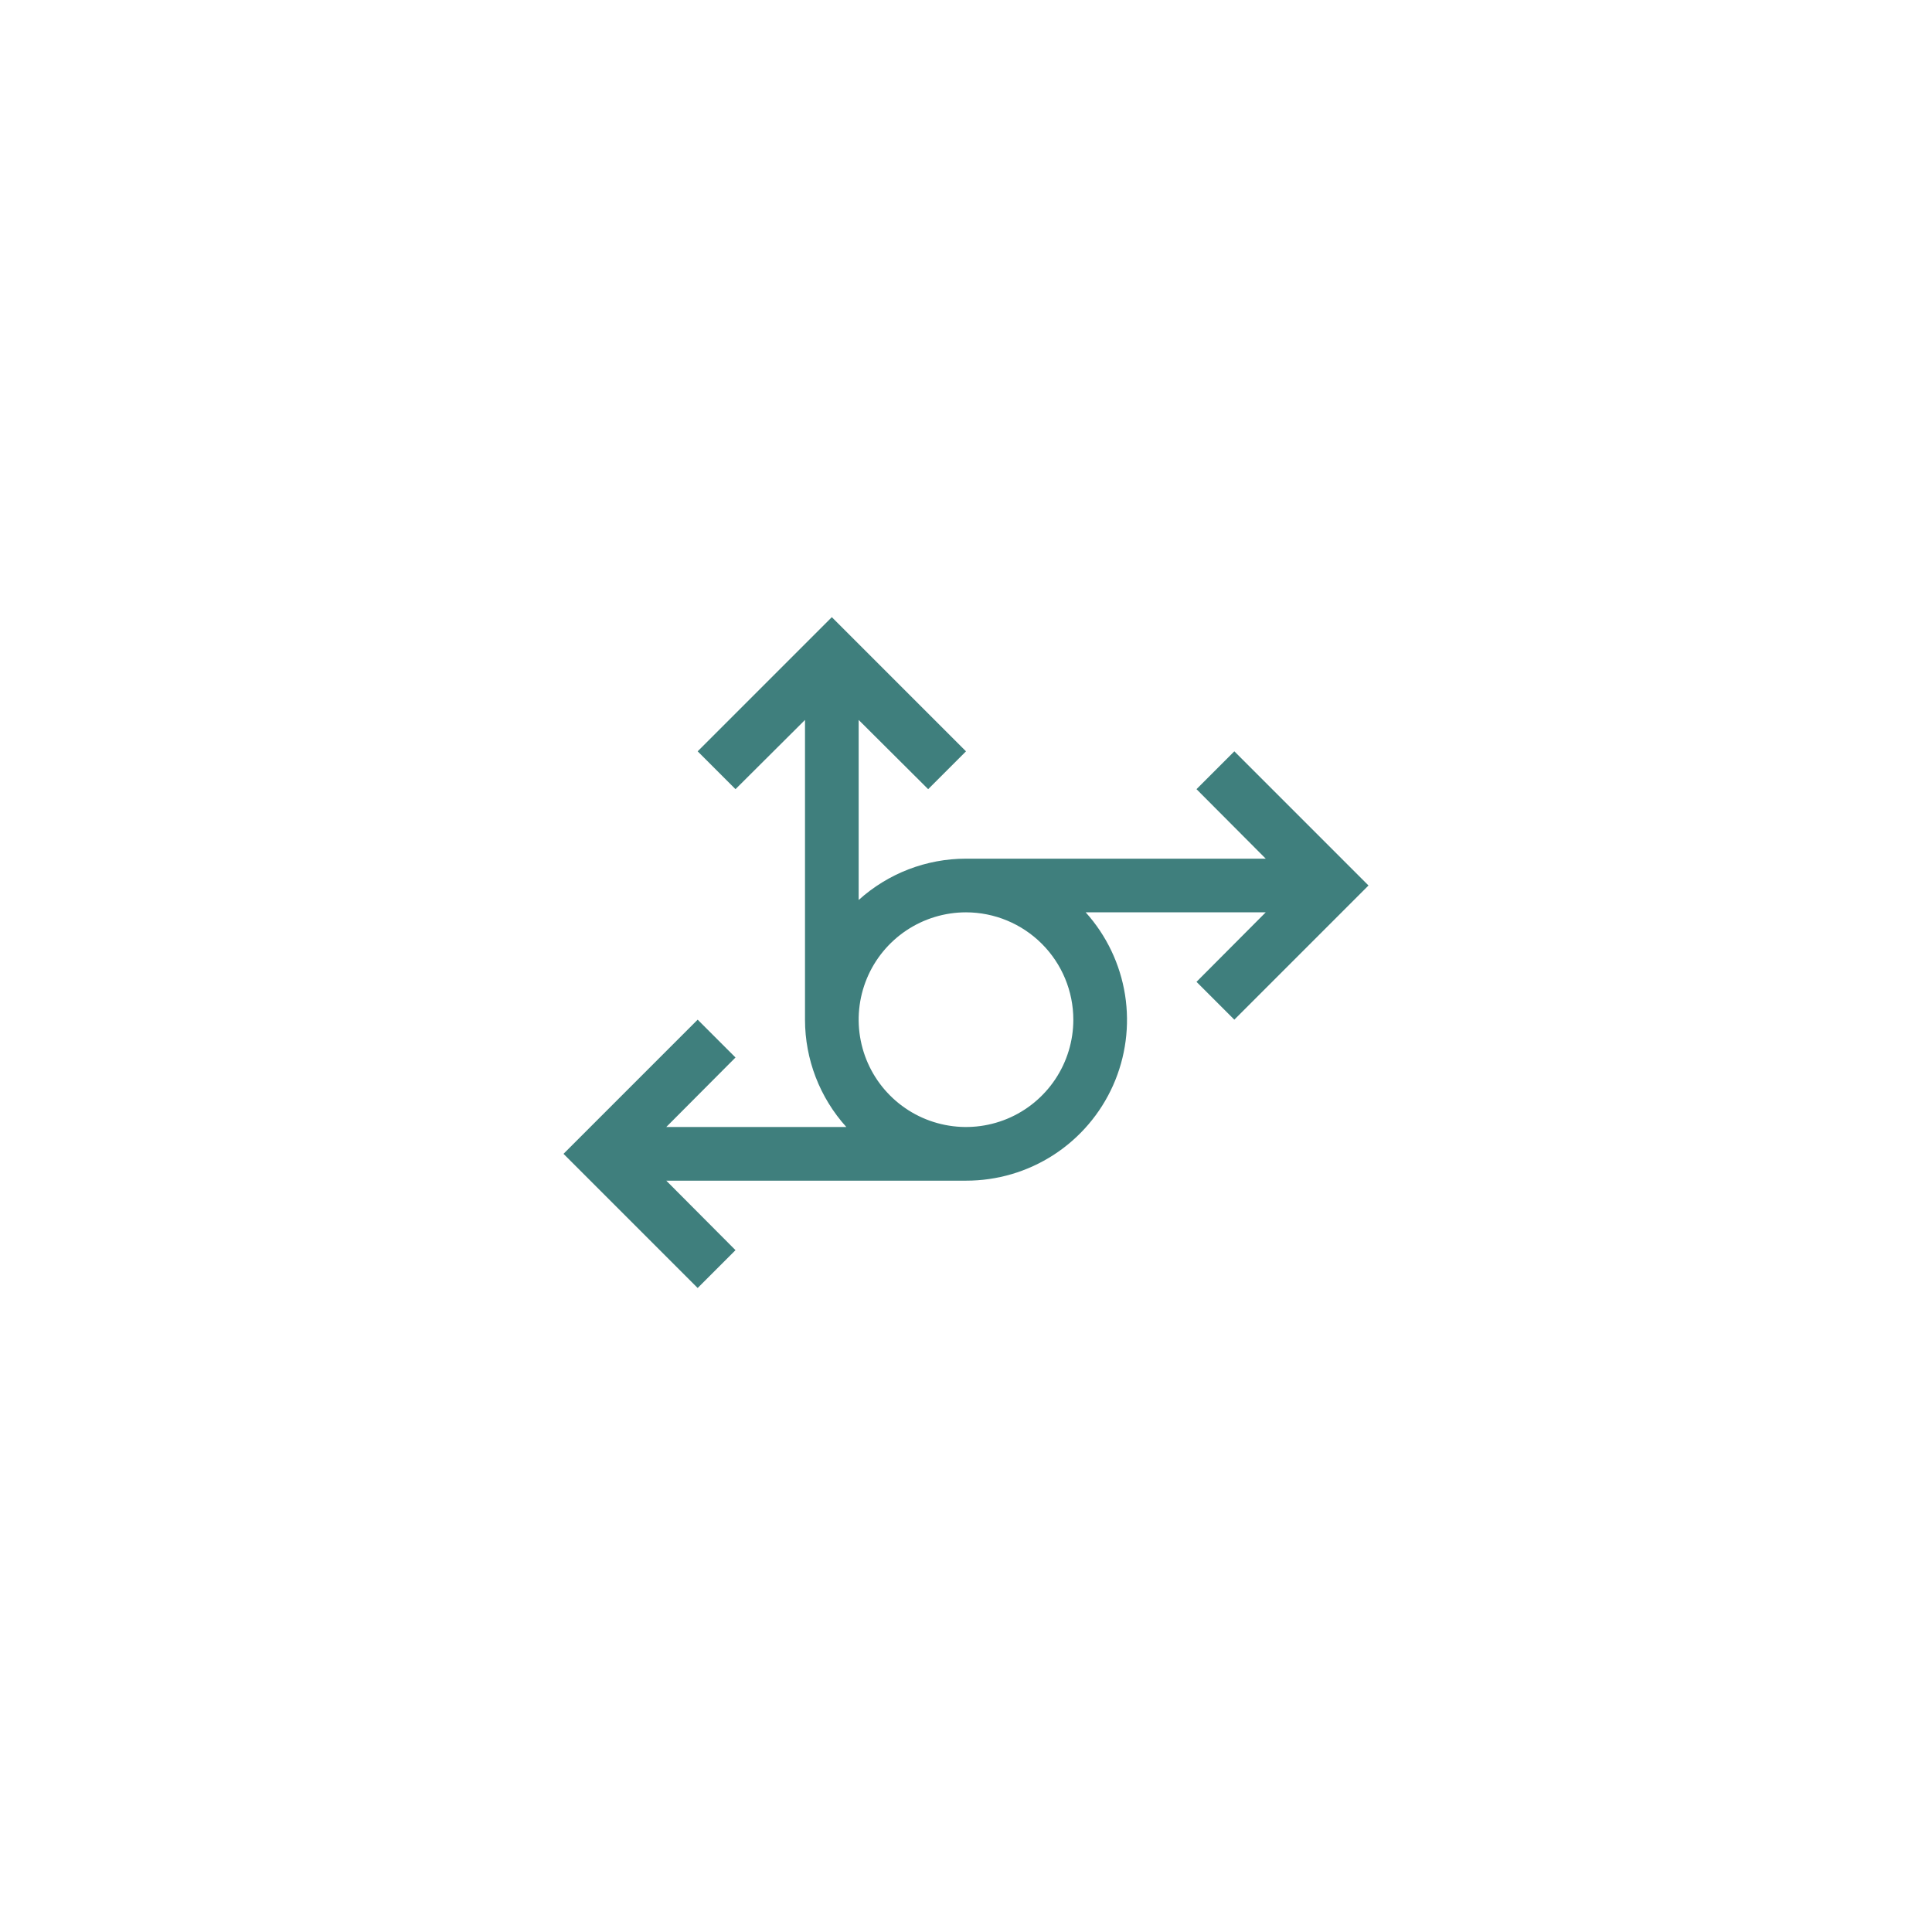 <svg width="72" height="72" viewBox="0 0 72 72" fill="none" xmlns="http://www.w3.org/2000/svg">
<path d="M46 28L44.59 29.41L47.17 32H36C34.522 32 33.097 32.549 32 33.54V26.83L34.59 29.41L36 28L31 23L26 28L27.41 29.41L30 26.83V38C30 39.478 30.549 40.903 31.54 42H24.83L27.41 39.41L26 38L21 43L26 48L27.41 46.59L24.83 44H36C37.159 44.002 38.294 43.668 39.267 43.038C40.24 42.407 41.009 41.508 41.481 40.45C41.953 39.391 42.108 38.218 41.927 37.074C41.745 35.929 41.236 34.861 40.46 34H47.17L44.59 36.59L46 38L51 33L46 28ZM40 38C40 38.791 39.765 39.565 39.326 40.222C38.886 40.88 38.262 41.393 37.531 41.696C36.8 41.998 35.996 42.078 35.22 41.923C34.444 41.769 33.731 41.388 33.172 40.828C32.612 40.269 32.231 39.556 32.077 38.78C31.922 38.004 32.002 37.2 32.304 36.469C32.607 35.738 33.12 35.114 33.778 34.674C34.435 34.235 35.209 34 36 34C37.06 34.001 38.077 34.423 38.827 35.173C39.577 35.923 39.999 36.94 40 38Z" fill="#3F7F7D"/>
</svg>